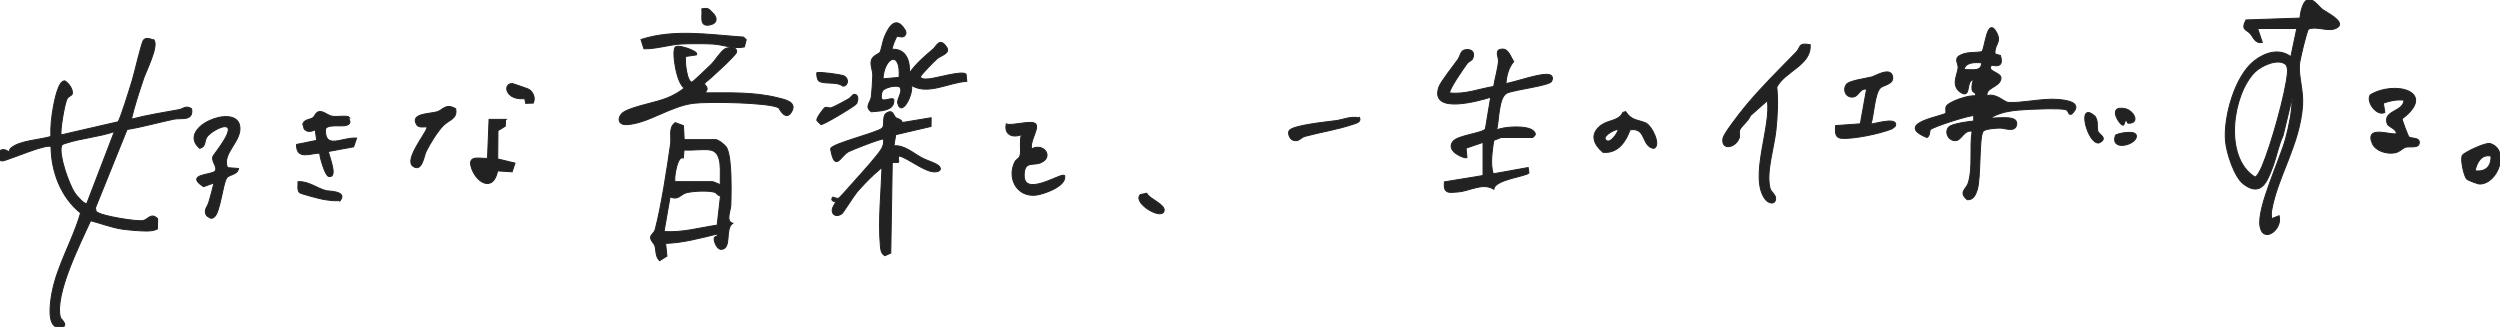 <svg width="757" height="99" viewBox="0 0 757 99" fill="none" xmlns="http://www.w3.org/2000/svg">
<g clip-path="url(#clip0_10280_3154)">
<path d="M43.441 12.169C43.82 11.643 44.431 11.575 45.013 11.665C45.538 11.747 46.079 11.964 46.491 12.142L46.558 12.009L46.699 12.237C46.869 12.509 46.947 12.862 46.961 13.262C46.975 13.664 46.925 14.124 46.83 14.623C46.641 15.619 46.266 16.784 45.833 17.955C45.399 19.126 44.904 20.309 44.47 21.341C44.143 22.118 43.851 22.805 43.645 23.341L43.47 23.825C42.123 27.866 40.761 31.938 39.795 36.083C44.558 34.849 49.415 34.062 54.251 33.193C54.533 33.142 54.795 33.036 55.062 32.914C55.323 32.794 55.598 32.656 55.883 32.56C56.172 32.463 56.483 32.406 56.83 32.449C57.134 32.486 57.458 32.598 57.813 32.813L57.969 32.912L58.023 32.949L58.033 33.013C58.176 33.931 58.056 34.578 57.727 35.028C57.4 35.476 56.888 35.696 56.317 35.809C55.747 35.922 55.093 35.934 54.459 35.947C53.818 35.96 53.199 35.973 52.671 36.083C50.302 36.573 47.94 37.167 45.565 37.734C43.218 38.294 40.859 38.826 38.475 39.205L28.888 62.95L29.127 64.063C29.172 64.124 29.234 64.165 29.32 64.205C29.404 64.243 29.543 64.292 29.65 64.366H29.649C29.849 64.496 30.175 64.64 30.606 64.79C31.037 64.939 31.563 65.091 32.155 65.243C33.339 65.546 34.78 65.842 36.234 66.096C37.689 66.35 39.154 66.561 40.386 66.693C41.623 66.825 42.609 66.877 43.114 66.818L43.269 66.793C43.624 66.723 43.94 66.565 44.242 66.376C44.416 66.267 44.582 66.151 44.749 66.035C44.914 65.92 45.081 65.805 45.25 65.707C45.588 65.512 45.951 65.373 46.364 65.423C46.777 65.474 47.21 65.71 47.698 66.203L47.743 66.249L47.742 66.312L47.663 69.232L47.661 69.322L47.58 69.362C46.597 69.85 45.549 69.939 44.501 69.948H44.052C42.172 69.928 38.882 69.652 37.033 69.386C35.346 69.144 33.724 68.699 32.122 68.215C30.556 67.743 29.014 67.235 27.434 66.837C25.915 70.213 23.185 75.766 21.051 81.365C19.972 84.195 19.048 87.032 18.513 89.598C17.977 92.168 17.834 94.449 18.3 96.179C18.302 96.186 18.31 96.207 18.336 96.247C18.36 96.284 18.394 96.33 18.436 96.383C18.522 96.491 18.632 96.62 18.756 96.766C18.998 97.053 19.286 97.407 19.457 97.748C19.624 98.079 19.714 98.471 19.431 98.765C19.297 98.903 19.095 99.001 18.826 99.062C18.556 99.124 18.204 99.151 17.759 99.14C16.814 99.116 16.183 98.588 15.784 97.8C15.39 97.021 15.215 95.978 15.164 94.882C15.062 92.689 15.453 90.218 15.664 89.046C16.456 84.665 18.061 80.586 19.757 76.564C21.442 72.568 23.215 68.63 24.394 64.484C18.432 59.729 15.513 51.965 15.447 44.379C15.399 44.346 15.328 44.316 15.227 44.295C15.093 44.268 14.92 44.26 14.71 44.271C14.29 44.293 13.745 44.391 13.108 44.546C11.836 44.858 10.224 45.395 8.579 45.983C6.934 46.571 5.264 47.208 3.868 47.721C3.171 47.978 2.542 48.203 2.021 48.376C1.504 48.547 1.085 48.669 0.81 48.714C0.628 48.745 0.467 48.735 0.33 48.681C0.191 48.627 0.087 48.531 0.013 48.413C-0.13 48.184 -0.164 47.866 -0.161 47.549C-0.159 47.227 -0.117 46.873 -0.081 46.56C-0.044 46.238 -0.016 45.968 -0.031 45.788L-0.038 45.711L0.02 45.662C0.637 45.126 1.374 45.283 1.928 45.525C2.208 45.647 2.455 45.797 2.634 45.907C2.689 45.941 2.737 45.968 2.776 45.992C2.79 45.912 2.808 45.809 2.835 45.698C2.895 45.448 3.007 45.126 3.241 44.908C3.882 44.306 4.771 43.848 5.783 43.482C6.797 43.115 7.946 42.836 9.114 42.599C10.281 42.362 11.477 42.165 12.577 41.963C13.633 41.77 14.602 41.571 15.394 41.33C15.287 38.256 15.601 35.494 16.135 32.489C16.277 31.687 16.651 29.671 17.219 27.873C17.502 26.976 17.838 26.123 18.222 25.502C18.413 25.191 18.622 24.93 18.849 24.752C19.049 24.594 19.269 24.496 19.506 24.49L19.608 24.493L19.644 24.496L19.674 24.514C20.26 24.872 20.884 25.502 21.325 26.213C21.764 26.922 22.038 27.74 21.879 28.468V28.47C21.846 28.612 21.723 28.72 21.611 28.802C21.493 28.89 21.336 28.984 21.183 29.082C20.865 29.286 20.524 29.532 20.314 29.897C20.229 30.044 20.125 30.315 20.012 30.69C19.899 31.061 19.779 31.524 19.657 32.047C19.414 33.094 19.165 34.377 18.957 35.644C18.749 36.912 18.583 38.161 18.503 39.141C18.463 39.631 18.445 40.051 18.454 40.37C18.459 40.529 18.47 40.661 18.487 40.761C18.494 40.797 18.501 40.827 18.508 40.852L35.734 36.879C35.754 36.857 35.789 36.814 35.834 36.737C35.891 36.639 35.957 36.507 36.032 36.342C36.182 36.013 36.36 35.564 36.559 35.032C36.955 33.967 37.427 32.575 37.895 31.142C38.832 28.276 39.753 25.253 40.028 24.372V24.371C40.355 23.334 41.036 20.531 41.722 17.861C42.064 16.528 42.406 15.23 42.704 14.207C42.853 13.697 42.992 13.253 43.114 12.907C43.234 12.568 43.345 12.304 43.441 12.169ZM34.632 39.85C32.359 40.637 29.881 41.137 27.419 41.617C24.841 42.119 22.284 42.599 19.977 43.362H19.976C19.832 43.409 19.678 43.451 19.542 43.492C19.402 43.534 19.271 43.579 19.153 43.636C18.923 43.747 18.741 43.905 18.64 44.193C18.415 44.843 18.433 45.888 18.628 47.154C18.822 48.412 19.188 49.865 19.637 51.314C20.535 54.217 21.758 57.083 22.584 58.343C22.857 58.761 23.619 59.721 24.42 60.505C24.82 60.898 25.224 61.239 25.574 61.448C25.75 61.552 25.905 61.618 26.034 61.644C26.139 61.665 26.218 61.657 26.279 61.63L34.632 39.85Z" fill="#222222" stroke="#222222" stroke-width="0.3"/>
<path d="M699.152 -0.159C699.56 -0.168 699.955 -0.022 700.327 0.202C700.7 0.426 701.061 0.733 701.405 1.062C701.749 1.391 702.085 1.75 702.399 2.071C702.717 2.396 703.015 2.683 703.293 2.886C703.593 3.105 704.156 3.435 704.816 3.841C705.471 4.243 706.213 4.714 706.849 5.209C707.48 5.699 708.029 6.227 708.276 6.747C708.402 7.01 708.455 7.283 708.392 7.551C708.328 7.819 708.151 8.06 707.86 8.27C706.618 9.171 705.056 9.009 703.506 8.789C701.938 8.567 700.373 8.284 698.997 8.82C698.994 8.824 698.991 8.829 698.986 8.836C698.972 8.856 698.954 8.886 698.933 8.927C698.89 9.007 698.841 9.119 698.786 9.261C698.676 9.545 698.548 9.936 698.407 10.402C698.127 11.334 697.802 12.556 697.491 13.81C697.181 15.064 696.886 16.346 696.662 17.396C696.437 18.451 696.288 19.258 696.267 19.57V19.571C696.141 21.404 696.449 23.352 696.757 25.41C697.064 27.462 697.371 29.617 697.228 31.837C696.839 37.838 694.922 43.26 692.889 48.478C690.98 53.376 688.972 58.087 688.004 62.95L687.825 63.925C687.759 64.327 687.759 64.745 687.773 65.174C687.785 65.523 687.806 65.886 687.808 66.242L689.944 65.383L690.104 65.318L690.146 65.486C690.645 67.513 689.431 69.603 687.993 70.523C687.272 70.985 686.463 71.173 685.767 70.874C685.067 70.573 684.538 69.805 684.323 68.485C684.088 67.033 684.357 65.048 684.906 62.803C685.457 60.555 686.295 58.026 687.215 55.479C689.058 50.374 691.22 45.207 692.08 42.001C693.168 37.931 694.04 33.724 694.091 29.509L691.322 41.023L691.318 41.038L691.312 41.051C690.607 42.573 690.12 44.168 689.658 45.782C689.255 47.191 688.87 48.617 688.378 50.011L688.16 50.605C687.756 51.665 687.342 52.767 686.866 53.757C686.391 54.745 685.848 55.636 685.183 56.269C684.514 56.906 683.717 57.286 682.744 57.241C681.778 57.196 680.661 56.733 679.343 55.733H679.342C678.616 55.181 677.933 54.301 677.312 53.251C676.691 52.198 676.127 50.964 675.643 49.69C674.675 47.144 674.022 44.424 673.873 42.662C673.567 39.029 674.282 34.091 675.814 29.497C677.346 24.906 679.703 20.628 682.704 18.341C685.878 15.915 690.193 14.524 693.666 17.172L695.462 8.633H683.621L684.967 12.672L685.023 12.841L684.847 12.868C684.346 12.943 683.932 12.883 683.579 12.726C683.228 12.57 682.946 12.322 682.703 12.039C682.461 11.756 682.252 11.43 682.049 11.115C681.843 10.796 681.644 10.488 681.417 10.221C681.141 9.898 680.831 9.674 680.533 9.47C680.242 9.271 679.945 9.081 679.737 8.837C679.52 8.58 679.401 8.266 679.44 7.826C679.479 7.396 679.669 6.849 680.055 6.113L680.096 6.036L680.183 6.033L696.419 5.476C696.479 4.722 696.684 3.404 697.079 2.238C697.289 1.619 697.556 1.032 697.891 0.595C698.225 0.159 698.642 -0.148 699.152 -0.159ZM692.137 19.546C691.009 18.563 689.199 18.613 687.378 19.186C685.566 19.756 683.803 20.826 682.822 21.791C679.442 25.103 677.016 31.578 676.655 37.982C676.295 44.383 678.001 50.642 682.791 53.59C682.827 53.601 682.876 53.6 682.946 53.567C683.024 53.531 683.116 53.462 683.219 53.359C683.423 53.154 683.642 52.843 683.854 52.497C684.276 51.807 684.648 51.007 684.785 50.707L685.036 50.131C686.32 47.094 688.046 41.768 689.534 36.398C691.122 30.668 692.435 24.909 692.654 21.84C692.678 21.512 692.663 21.031 692.581 20.58C692.54 20.355 692.483 20.141 692.407 19.96C692.35 19.823 692.285 19.709 692.212 19.623L692.137 19.546Z" fill="#222222" stroke="#222222" stroke-width="0.3"/>
<path d="M603.048 8.375C603.202 8.371 603.357 8.417 603.509 8.51C603.808 8.692 604.116 9.062 604.445 9.637C604.926 10.474 605.125 11.134 605.149 11.705C605.174 12.278 605.021 12.746 604.829 13.195C604.454 14.07 603.936 14.868 604.11 16.321L605.652 16.782L605.729 16.806L605.753 16.882C605.951 17.534 606.042 18.078 606.021 18.517C606.001 18.958 605.866 19.307 605.604 19.547C605.343 19.785 604.978 19.897 604.538 19.913C604.121 19.929 603.622 19.858 603.05 19.717C602.848 19.961 602.738 20.168 602.694 20.344C602.648 20.532 602.672 20.692 602.746 20.839C602.822 20.99 602.954 21.134 603.133 21.276C603.311 21.417 603.528 21.549 603.766 21.682C604.231 21.941 604.786 22.204 605.201 22.511C605.592 22.8 605.906 23.161 605.901 23.644L605.896 23.742C605.827 24.457 605.46 24.985 604.979 25.415C604.504 25.841 603.902 26.184 603.356 26.52C602.801 26.861 602.303 27.195 601.988 27.613C601.708 27.985 601.571 28.429 601.688 29.022C602.906 28.523 604.211 28.987 605.315 29.569C605.897 29.875 606.44 30.223 606.895 30.494C607.123 30.631 607.329 30.747 607.51 30.833C607.693 30.92 607.837 30.969 607.947 30.98L608.317 31.01C610.204 31.131 612.62 30.843 615.137 30.549C617.811 30.236 620.596 29.917 622.932 30.095C623.593 30.144 624.421 30.222 625.234 30.363C626.045 30.505 626.852 30.712 627.468 31.024C628.079 31.333 628.542 31.769 628.573 32.384C628.604 32.987 628.212 33.693 627.307 34.532L627.284 34.553L627.256 34.563C627.118 34.613 626.993 34.635 626.88 34.625C626.763 34.615 626.667 34.57 626.587 34.503C626.51 34.439 626.452 34.356 626.404 34.273C626.357 34.189 626.314 34.094 626.272 34.004C626.187 33.818 626.099 33.634 625.957 33.48C625.819 33.33 625.623 33.203 625.314 33.145V33.144C624.194 32.941 622.03 32.904 619.808 32.937C618.145 32.962 616.458 33.026 615.169 33.087L614.028 33.147C610.305 33.352 606.381 33.626 603.137 35.466C603.133 35.584 603.169 35.639 603.211 35.672C603.276 35.722 603.39 35.753 603.559 35.759C603.723 35.765 603.911 35.747 604.102 35.727C604.286 35.707 604.478 35.685 604.632 35.688H604.634C605 35.7 605.581 35.664 606.26 35.645C606.931 35.626 607.686 35.623 608.376 35.705C609.06 35.787 609.705 35.955 610.138 36.294C610.357 36.466 610.524 36.684 610.609 36.956C610.695 37.227 610.697 37.541 610.607 37.899V37.9C610.462 38.47 610.154 38.82 609.742 39.009C609.34 39.193 608.854 39.217 608.36 39.177C607.866 39.137 607.342 39.03 606.859 38.939C606.37 38.846 605.928 38.769 605.574 38.779C605.004 38.793 603.884 38.847 602.827 38.993C602.298 39.067 601.789 39.163 601.374 39.287C600.951 39.414 600.654 39.56 600.518 39.718L600.519 39.719C600.374 39.89 600.241 40.232 600.128 40.739C600.016 41.238 599.928 41.874 599.855 42.608C599.711 44.075 599.632 45.921 599.558 47.835C599.484 49.747 599.414 51.726 599.287 53.452C599.176 54.959 599.021 56.288 598.775 57.216L598.664 57.588C598.444 58.247 598.162 58.994 597.716 59.562C597.263 60.138 596.635 60.535 595.737 60.472L595.689 60.468L595.652 60.438C595.001 59.902 594.638 59.435 594.486 58.997C594.332 58.551 594.405 58.155 594.58 57.783C594.75 57.421 595.026 57.067 595.281 56.708C595.541 56.342 595.79 55.959 595.939 55.517L596.075 55.089C596.717 52.924 596.802 50.346 596.812 47.709C596.821 44.963 596.748 42.153 597.154 39.732C596.557 39.623 596.071 39.721 595.648 39.933C595.189 40.164 594.799 40.53 594.424 40.928C594.055 41.319 593.692 41.749 593.309 42.068C592.92 42.39 592.485 42.619 591.957 42.592H591.956C590.695 42.529 589.878 41.659 589.605 40.696C589.335 39.738 589.592 38.642 590.532 38.152C591.324 37.737 592.683 37.404 594.058 37.152C595.373 36.91 596.723 36.738 597.646 36.637V35.001C597.627 35 597.604 34.996 597.575 34.996C597.47 34.997 597.321 35.012 597.131 35.041C596.753 35.1 596.234 35.213 595.617 35.367C594.385 35.676 592.779 36.145 591.17 36.657C589.561 37.168 587.952 37.722 586.714 38.2C586.094 38.438 585.57 38.657 585.186 38.841C584.993 38.933 584.839 39.016 584.727 39.086C584.67 39.121 584.627 39.152 584.595 39.178L584.544 39.229C584.455 39.373 584.402 39.549 584.362 39.751C584.343 39.852 584.327 39.957 584.311 40.066C584.294 40.173 584.278 40.285 584.258 40.396C584.178 40.838 584.032 41.309 583.542 41.599L583.478 41.637L583.409 41.609C582.162 41.1 581.293 40.618 580.737 40.157C580.183 39.698 579.917 39.24 579.929 38.783C579.941 38.33 580.227 37.93 580.646 37.582C581.069 37.232 581.65 36.915 582.306 36.625C583.617 36.046 585.262 35.565 586.617 35.17C587.297 34.972 587.903 34.797 588.362 34.64C588.592 34.562 588.782 34.489 588.924 34.423C589.073 34.353 589.146 34.301 589.17 34.271C589.195 34.237 589.218 34.157 589.225 34.005C589.231 33.86 589.22 33.685 589.209 33.489C589.198 33.298 589.186 33.09 589.19 32.892C589.195 32.696 589.214 32.498 589.273 32.328L589.274 32.327C589.35 32.115 589.533 31.905 589.771 31.705C590.012 31.503 590.326 31.296 590.688 31.093C591.414 30.686 592.348 30.285 593.318 29.944C594.289 29.602 595.303 29.321 596.187 29.157C596.628 29.074 597.041 29.02 597.4 29.004C597.69 28.991 597.951 29.003 598.17 29.045C598.246 28.764 598.243 28.579 598.2 28.447C598.152 28.297 598.051 28.192 597.913 28.089C597.842 28.036 597.769 27.989 597.688 27.934C597.609 27.88 597.527 27.821 597.451 27.752C597.295 27.609 597.167 27.422 597.138 27.145V27.144C597.035 26.136 597.165 25.125 597.563 24.193C597.326 24.208 597.135 24.272 596.979 24.369C596.775 24.497 596.618 24.689 596.492 24.93C596.237 25.419 596.13 26.072 596.011 26.701C595.952 27.01 595.89 27.313 595.804 27.573C595.718 27.832 595.603 28.069 595.428 28.23C595.244 28.398 595.007 28.471 594.714 28.427C594.5 28.395 594.257 28.302 593.978 28.143L593.685 27.961C592.902 27.438 592.452 26.824 592.227 26.16C592.002 25.5 592.004 24.804 592.103 24.121C592.201 23.44 592.399 22.761 592.573 22.137C592.75 21.506 592.901 20.939 592.922 20.458C592.933 20.202 592.88 19.933 592.804 19.65C592.73 19.378 592.626 19.069 592.56 18.787C592.491 18.498 592.45 18.199 592.501 17.905C592.553 17.607 592.698 17.326 592.981 17.071L592.989 17.063L592.998 17.057C594.121 16.3 595.312 16.055 596.516 15.945C597.116 15.89 597.727 15.868 598.331 15.833C598.924 15.8 599.515 15.753 600.104 15.654C600.135 15.626 600.177 15.577 600.224 15.493C600.278 15.394 600.335 15.263 600.392 15.103C600.506 14.782 600.618 14.361 600.734 13.883C600.965 12.933 601.21 11.758 601.503 10.751C601.65 10.247 601.81 9.777 601.99 9.394C602.169 9.015 602.376 8.7 602.624 8.525C602.751 8.435 602.893 8.38 603.048 8.375ZM600.021 18.995C599.02 18.942 597.802 18.882 596.772 19.13C596.236 19.26 595.761 19.471 595.397 19.802C595.071 20.1 594.828 20.502 594.714 21.047C595.242 21.034 595.825 21.069 596.397 21.095C597.045 21.125 597.68 21.141 598.237 21.062C598.795 20.982 599.253 20.81 599.563 20.481C599.853 20.174 600.032 19.71 600.021 18.995Z" fill="#222222" stroke="#222222" stroke-width="0.3"/>
<path d="M454.179 14.984C454.796 14.798 455.31 14.832 455.748 15.026C456.182 15.217 456.524 15.558 456.814 15.956C457.105 16.355 457.351 16.822 457.585 17.277C457.821 17.735 458.046 18.18 458.297 18.552L458.361 18.648L458.286 18.735C456.778 20.481 456.213 22.907 455.968 25.29C456.547 25.222 457.522 24.976 458.71 24.649C460.019 24.288 461.574 23.834 463.094 23.438C464.613 23.042 466.109 22.701 467.304 22.567C467.9 22.499 468.431 22.483 468.854 22.539C469.264 22.594 469.607 22.723 469.8 22.977C470.037 23.232 470.11 23.515 470.086 23.799C470.063 24.075 469.949 24.347 469.824 24.592L469.823 24.593C469.765 24.705 469.663 24.802 469.54 24.888C469.416 24.976 469.259 25.06 469.077 25.141C468.714 25.303 468.235 25.462 467.68 25.616C466.567 25.926 465.126 26.226 463.638 26.519C462.147 26.812 460.61 27.096 459.296 27.374C457.977 27.653 456.903 27.922 456.332 28.18C455.696 28.466 455.217 29.125 454.848 30.035C454.48 30.943 454.233 32.074 454.046 33.263C453.858 34.452 453.731 35.689 453.601 36.81C453.489 37.77 453.373 38.65 453.212 39.33C453.783 39.085 454.562 38.882 455.44 38.732C456.485 38.553 457.682 38.447 458.86 38.435C460.038 38.422 461.201 38.504 462.177 38.703C463.144 38.901 463.957 39.22 464.4 39.707L464.536 39.862C464.662 40.013 464.754 40.148 464.813 40.273C464.894 40.444 464.916 40.606 464.868 40.765C464.823 40.916 464.72 41.048 464.597 41.173C464.473 41.299 464.311 41.436 464.134 41.592L464.091 41.629H454.624C454.599 41.629 454.557 41.636 454.494 41.654C454.433 41.671 454.361 41.697 454.278 41.729C454.112 41.793 453.919 41.878 453.711 41.966C453.505 42.053 453.287 42.144 453.081 42.211C452.908 42.268 452.734 42.31 452.577 42.322L452.249 42.782C451.85 46.077 451.204 49.399 452.143 52.63L462.577 50.758L462.729 50.731L462.752 50.883L462.957 52.259L462.966 52.315L462.936 52.362C462.879 52.451 462.781 52.522 462.674 52.583C462.563 52.647 462.423 52.709 462.261 52.771C461.937 52.894 461.509 53.021 461.017 53.156C460.026 53.426 458.776 53.727 457.519 54.091C456.264 54.455 455.022 54.877 454.068 55.382C453.592 55.635 453.193 55.905 452.901 56.195C452.61 56.484 452.431 56.785 452.38 57.102L452.346 57.317L452.157 57.208C450.483 56.25 448.748 56.391 446.953 56.824C446.052 57.04 445.152 57.326 444.231 57.579C443.316 57.832 442.39 58.05 441.461 58.122C440.773 58.176 440.153 58.24 439.625 58.252C439.098 58.264 438.636 58.226 438.267 58.062C437.886 57.892 437.616 57.595 437.464 57.124C437.315 56.662 437.278 56.033 437.35 55.189L437.359 55.072L437.475 55.053L449.063 53.147V43.104L443.923 44.865L444.187 47.588L444.193 47.658L444.144 47.709C444.108 47.745 444.064 47.763 444.029 47.773C443.993 47.783 443.955 47.787 443.917 47.788C443.841 47.791 443.75 47.783 443.65 47.766C443.45 47.732 443.191 47.661 442.903 47.56C442.328 47.356 441.618 47.022 440.989 46.585C440.363 46.15 439.8 45.601 439.545 44.962C439.284 44.309 439.353 43.583 439.95 42.831V42.83C440.349 42.33 441.134 41.933 442.061 41.595C442.996 41.254 444.11 40.96 445.195 40.685C446.284 40.409 447.344 40.152 448.186 39.879C448.606 39.743 448.966 39.605 449.245 39.461C449.515 39.323 449.688 39.186 449.776 39.059L451.378 29.437C449.41 30.05 444.965 31.302 441.265 31.472C439.345 31.56 437.587 31.36 436.487 30.591C435.931 30.202 435.544 29.667 435.393 28.961C435.243 28.259 435.328 27.4 435.69 26.362C435.837 25.939 436.199 25.311 436.668 24.591C437.14 23.866 437.728 23.035 438.337 22.201C439.561 20.526 440.854 18.857 441.484 17.979L441.615 17.777C441.738 17.568 441.837 17.345 441.928 17.116C442.047 16.816 442.158 16.493 442.294 16.206C442.432 15.916 442.604 15.643 442.858 15.431C443.114 15.217 443.444 15.075 443.884 15.028C444.734 14.937 445.444 15.111 445.851 15.575C446.263 16.046 446.32 16.762 445.981 17.648C445.834 18.04 445.473 18.287 445.136 18.505C444.783 18.734 444.443 18.939 444.229 19.243V19.244C443.831 19.805 442.338 21.903 441.038 23.95C440.388 24.974 439.788 25.981 439.397 26.775C439.202 27.172 439.063 27.51 438.995 27.766C438.961 27.894 438.946 27.993 438.948 28.066C438.949 28.098 438.954 28.121 438.959 28.137C441.286 28.4 443.485 28.097 445.676 27.632C447.845 27.172 450.028 26.549 452.287 26.182C452.476 24.977 452.786 23.675 453.073 22.387C453.37 21.056 453.642 19.738 453.739 18.535C453.759 18.274 453.709 17.963 453.635 17.623C453.563 17.291 453.467 16.927 453.415 16.591C453.363 16.255 453.347 15.917 453.45 15.629C453.558 15.329 453.787 15.102 454.179 14.984Z" fill="#222222" stroke="#222222" stroke-width="0.3"/>
<path d="M204.543 37.161L206.866 38.017L206.959 38.051L206.964 38.15L207.173 42.273H216.666C216.902 42.273 217.206 42.39 217.518 42.555C217.836 42.723 218.187 42.953 218.523 43.207C218.86 43.461 219.186 43.741 219.454 44.008C219.72 44.273 219.939 44.535 220.053 44.752C220.47 45.548 220.758 46.791 220.958 48.25C221.158 49.714 221.272 51.413 221.331 53.132C221.42 55.71 221.389 58.341 221.347 60.303L221.306 62.017C221.293 62.468 221.183 63.005 221.063 63.555C220.943 64.11 220.811 64.682 220.743 65.223C220.675 65.765 220.675 66.256 220.807 66.651C220.935 67.036 221.19 67.336 221.657 67.504L221.908 67.594L221.7 67.762C221.181 68.18 220.898 68.831 220.73 69.607C220.562 70.383 220.514 71.254 220.443 72.098C220.373 72.931 220.28 73.744 220.011 74.365C219.875 74.677 219.691 74.948 219.438 75.15C219.182 75.352 218.865 75.477 218.473 75.51C218.131 75.539 217.82 75.405 217.554 75.19C217.288 74.975 217.058 74.673 216.868 74.343C216.49 73.686 216.252 72.884 216.231 72.349C216.219 72.039 216.354 71.839 216.537 71.704C216.704 71.582 216.925 71.509 217.067 71.448C217.145 71.415 217.202 71.386 217.241 71.356C217.278 71.328 217.289 71.307 217.292 71.289C217.296 71.269 217.295 71.225 217.254 71.143C217.22 71.074 217.16 70.989 217.069 70.88C211.993 72.109 206.805 73.534 201.549 73.696L201.935 77.459L201.944 77.551L201.865 77.601L199.837 78.879L199.735 78.943L199.65 78.858C199.024 78.23 198.792 77.445 198.66 76.663C198.595 76.275 198.552 75.874 198.502 75.498C198.451 75.118 198.392 74.755 198.29 74.421C198.233 74.231 198.128 74.043 197.997 73.849C197.864 73.653 197.715 73.465 197.563 73.259C197.271 72.86 196.983 72.409 196.999 71.876C197.011 71.409 197.328 71.056 197.626 70.716C197.935 70.362 198.255 69.995 198.396 69.473C200.188 62.74 202.049 50.689 203.059 43.523C203.13 43.013 203.126 42.463 203.107 41.893C203.089 41.327 203.058 40.74 203.078 40.174C203.119 39.039 203.372 37.945 204.401 37.182L204.467 37.133L204.543 37.161ZM212.364 57.867C210.681 57.902 208.992 58.088 207.957 58.335C207.454 58.455 207.057 58.663 206.698 58.892C206.518 59.007 206.349 59.126 206.179 59.244C206.01 59.362 205.84 59.477 205.664 59.579C205.31 59.785 204.926 59.94 204.448 59.956C204.014 59.972 203.514 59.872 202.9 59.612L201.079 70.101C203.794 70.297 206.461 70.016 209.122 69.583C210.479 69.362 211.832 69.102 213.189 68.848C214.508 68.601 215.83 68.359 217.157 68.162L218.165 59.333C217.771 59.286 217.418 59.039 217.16 58.81C217.009 58.676 216.882 58.54 216.789 58.439C216.742 58.387 216.706 58.347 216.678 58.318C216.664 58.304 216.655 58.294 216.649 58.289C215.668 57.95 214.033 57.834 212.364 57.867ZM216.677 58.302V58.298C216.67 58.296 216.664 58.294 216.657 58.292L216.677 58.302ZM214.778 45.373C213.571 45.252 212.259 45.31 210.927 45.374C209.651 45.435 208.355 45.501 207.137 45.413L206.935 47.675L206.919 47.852L206.747 47.807C206.43 47.723 206.149 47.848 205.884 48.154C205.615 48.463 205.384 48.938 205.188 49.489C204.799 50.587 204.571 51.931 204.443 52.7C204.316 53.465 204.294 54.232 204.332 55.002H215.715C215.784 55.002 215.876 55.026 215.968 55.054C216.065 55.084 216.182 55.125 216.31 55.174C216.564 55.272 216.87 55.401 217.165 55.526C217.461 55.651 217.745 55.772 217.96 55.854C218.024 55.878 218.081 55.895 218.129 55.911C218.07 55.081 218.097 54.07 218.112 53.017C218.129 51.873 218.133 50.673 218.005 49.568C217.876 48.461 217.615 47.465 217.115 46.721C216.62 45.984 215.885 45.484 214.778 45.373Z" fill="#222222" stroke="#222222" stroke-width="0.3"/>
<path d="M269.577 33.825C269.91 33.847 270.151 34.027 270.337 34.251C270.519 34.471 270.662 34.751 270.794 34.992C270.932 35.244 271.056 35.452 271.205 35.575C271.352 35.698 271.519 35.782 271.703 35.858C271.877 35.929 272.094 36.003 272.283 36.089C272.482 36.18 272.681 36.296 272.858 36.475C273.013 36.631 273.145 36.831 273.251 37.094L281.769 35.68L281.944 35.651L281.943 35.829L281.924 38.168L281.923 38.286L281.808 38.313L271.221 40.777L270.679 44.152C272.226 44.014 273.645 44.54 274.986 45.27C275.685 45.65 276.368 46.088 277.038 46.519C277.711 46.951 278.371 47.376 279.032 47.737C279.753 48.129 280.571 48.451 281.377 48.766C282.178 49.079 282.969 49.388 283.612 49.753C284.052 50.002 284.362 50.264 284.546 50.524C284.731 50.785 284.796 51.058 284.709 51.309C284.624 51.555 284.406 51.742 284.114 51.864C283.821 51.986 283.436 52.05 282.979 52.047V52.048C282.219 52.048 281.348 51.79 280.438 51.403C279.525 51.014 278.559 50.489 277.608 49.944C276.654 49.396 275.72 48.831 274.854 48.352C273.987 47.873 273.206 47.489 272.566 47.305H272.565C272.264 47.216 272.156 47.282 272.108 47.345C272.077 47.386 272.053 47.449 272.039 47.537C272.025 47.625 272.023 47.73 272.029 47.845C272.042 48.081 272.084 48.326 272.11 48.558C272.123 48.669 272.132 48.778 272.127 48.871C272.122 48.956 272.104 49.067 272.028 49.144L271.984 49.189H270.178L269.729 76.533L269.728 76.628L269.641 76.667L268.033 77.395L267.965 77.426L267.898 77.389C267.298 77.056 266.988 76.557 266.818 76.004C266.651 75.459 266.616 74.85 266.567 74.293C265.903 67.009 266.811 58.353 267.052 51.044C266.923 51.021 266.821 51.023 266.739 51.04C266.635 51.062 266.55 51.11 266.468 51.177C266.382 51.247 266.305 51.333 266.211 51.436C266.12 51.535 266.015 51.646 265.886 51.743C264.439 52.853 261.773 55.595 260.172 57.381L259.558 58.08C259.036 58.691 257.999 60.25 257.023 61.716C256.538 62.446 256.069 63.151 255.691 63.696C255.503 63.968 255.336 64.201 255.201 64.379C255.134 64.468 255.073 64.544 255.021 64.605C254.97 64.663 254.921 64.715 254.878 64.747H254.877C254.331 65.155 253.656 65.343 253.088 65.227C252.802 65.168 252.542 65.031 252.345 64.806C252.148 64.58 252.023 64.275 251.991 63.893C251.938 63.243 252.215 62.701 252.479 62.243C252.615 62.009 252.743 61.804 252.839 61.603C252.929 61.413 252.979 61.245 252.979 61.087C252.955 61.074 252.916 61.058 252.854 61.042C252.787 61.025 252.715 61.011 252.629 60.992C252.547 60.973 252.457 60.951 252.37 60.921C252.202 60.864 252.012 60.765 251.925 60.567C251.837 60.366 251.877 60.115 252.037 59.81L252.05 59.786L252.07 59.768C252.14 59.706 252.227 59.704 252.284 59.709C252.345 59.715 252.412 59.734 252.477 59.755C252.543 59.777 252.617 59.805 252.692 59.834C252.769 59.864 252.85 59.895 252.936 59.925C253.283 60.047 253.657 60.13 253.983 59.996C253.986 59.995 254.009 59.981 254.059 59.939C254.107 59.897 254.171 59.837 254.247 59.763C254.4 59.614 254.599 59.408 254.832 59.16C255.298 58.666 255.894 58.012 256.501 57.336C257.717 55.983 258.976 54.548 259.351 54.128L259.352 54.127C260.18 53.208 261.875 51.337 263.477 49.475C264.277 48.544 265.054 47.616 265.687 46.811C266.322 46.003 266.804 45.328 267.024 44.901L267.195 44.535C267.542 43.725 267.622 42.995 267.536 42.074C267.529 42.073 267.521 42.073 267.513 42.074C267.435 42.076 267.322 42.091 267.175 42.121C266.882 42.182 266.476 42.294 265.991 42.446C265.022 42.748 263.75 43.2 262.46 43.683C261.171 44.166 259.865 44.679 258.828 45.104C258.045 45.424 257.424 45.691 257.076 45.855L256.824 45.983C256.226 46.339 255.689 46.892 255.192 47.432C254.947 47.699 254.709 47.964 254.483 48.192C254.258 48.419 254.036 48.619 253.818 48.751C253.601 48.884 253.37 48.961 253.134 48.913C252.896 48.865 252.69 48.698 252.507 48.425C252.146 47.886 251.824 46.852 251.513 45.123L251.507 45.093L251.514 45.063C251.546 44.922 251.65 44.795 251.778 44.681C251.91 44.564 252.087 44.444 252.299 44.322C252.723 44.079 253.305 43.818 253.991 43.545C255.364 42.999 257.175 42.399 259.012 41.806C260.851 41.212 262.717 40.624 264.211 40.098C264.958 39.835 265.609 39.589 266.115 39.367C266.629 39.141 266.971 38.948 267.121 38.798V38.797C267.332 38.59 267.444 38.282 267.502 37.896C267.56 37.509 267.562 37.072 267.575 36.617C267.588 36.17 267.612 35.707 267.72 35.297C267.829 34.885 268.026 34.512 268.396 34.259L268.569 34.147C268.962 33.906 269.292 33.807 269.577 33.825Z" fill="#222222" stroke="#222222" stroke-width="0.3"/>
<path d="M205.206 14.02C205.471 14.008 205.785 14.034 206.125 14.088C206.805 14.196 207.606 14.417 208.354 14.685C209.101 14.953 209.805 15.271 210.289 15.575C210.529 15.726 210.726 15.881 210.846 16.032C210.905 16.109 210.953 16.194 210.97 16.285C210.987 16.383 210.967 16.479 210.905 16.563L210.898 16.572L210.891 16.58L210.846 16.625L210.797 16.632L207.613 17.098C207.583 17.241 207.56 17.444 207.55 17.698C207.537 18.009 207.541 18.386 207.562 18.804C207.605 19.639 207.714 20.631 207.891 21.57C208.067 22.511 208.309 23.39 208.61 24.004C208.761 24.312 208.921 24.542 209.086 24.683C209.247 24.82 209.403 24.867 209.565 24.83C209.557 24.832 209.558 24.833 209.575 24.823C209.59 24.815 209.611 24.803 209.637 24.785C209.689 24.75 209.757 24.698 209.84 24.632C210.006 24.5 210.225 24.313 210.48 24.087C210.991 23.636 211.645 23.034 212.311 22.41C213.642 21.164 215.018 19.835 215.395 19.463L215.607 19.242C216.125 18.676 216.793 17.768 217.479 16.897C217.868 16.403 218.262 15.925 218.631 15.538C218.995 15.156 219.351 14.848 219.666 14.714C220.256 14.464 221.142 14.311 221.854 14.42C222.209 14.475 222.542 14.598 222.767 14.829C222.999 15.068 223.097 15.401 223.019 15.823C223.003 15.908 222.946 16.008 222.88 16.106C222.809 16.21 222.711 16.336 222.592 16.479C222.354 16.765 222.022 17.128 221.626 17.54C220.833 18.366 219.776 19.401 218.681 20.439C217.586 21.477 216.451 22.518 215.502 23.361C214.599 24.162 213.855 24.788 213.477 25.054L213.359 25.552C213.629 25.839 213.825 26.078 213.949 26.293C214.084 26.527 214.141 26.741 214.113 26.962C214.086 27.178 213.98 27.381 213.834 27.597C213.729 27.752 213.596 27.923 213.443 28.118C220.774 28.128 228.259 27.799 235.455 29.608C236.363 29.835 237.791 30.119 238.821 30.676C239.338 30.956 239.777 31.315 239.995 31.792C240.216 32.277 240.196 32.854 239.855 33.534L239.856 33.535C239.414 34.425 238.94 34.866 238.444 34.965C237.947 35.064 237.493 34.806 237.122 34.465C236.748 34.12 236.426 33.661 236.187 33.288C236.067 33.103 235.964 32.931 235.888 32.81C235.849 32.748 235.818 32.7 235.793 32.665C235.781 32.649 235.773 32.638 235.767 32.631C235.399 32.433 234.796 32.251 233.999 32.086C233.198 31.921 232.214 31.776 231.104 31.652C228.883 31.402 226.165 31.233 223.407 31.132C217.889 30.931 212.231 31.005 210.097 31.259C206.506 31.688 203.027 33.231 199.632 34.711C196.248 36.187 192.94 37.603 189.726 37.737H189.725C188.977 37.768 188.423 37.62 188.049 37.344C187.67 37.065 187.493 36.666 187.477 36.237C187.445 35.391 188.033 34.422 188.927 33.89C190.453 32.983 192.859 32.293 195.315 31.643C197.784 30.99 200.309 30.376 202.11 29.624C203.973 28.851 205.674 27.933 207.212 26.647C206.946 26.484 206.698 26.233 206.471 25.92C206.183 25.524 205.917 25.019 205.676 24.447C205.193 23.302 204.801 21.867 204.526 20.443C204.251 19.018 204.091 17.595 204.076 16.47C204.069 15.908 204.097 15.416 204.167 15.033C204.202 14.841 204.249 14.671 204.309 14.533C204.368 14.396 204.445 14.277 204.55 14.2L204.613 14.159C204.77 14.07 204.979 14.03 205.206 14.02Z" fill="#222222" stroke="#222222" stroke-width="0.3"/>
<path d="M270.461 7.194C271.015 6.855 271.623 6.786 272.265 7.123C272.814 7.412 273.377 7.992 273.957 8.922L274.207 9.343L274.22 9.365L274.225 9.392L274.332 10.041L274.338 10.074L274.328 10.106C274.194 10.576 273.979 10.869 273.704 11.03C273.433 11.19 273.128 11.206 272.846 11.177C272.569 11.148 272.28 11.07 272.058 11.026C271.942 11.003 271.841 10.989 271.758 10.988C271.689 10.988 271.64 10.998 271.604 11.013L271.593 11.021C271.599 11.017 271.59 11.022 271.562 11.057C271.539 11.087 271.509 11.131 271.475 11.188C271.406 11.3 271.324 11.455 271.233 11.64C271.053 12.009 270.846 12.489 270.659 12.976C270.472 13.462 270.308 13.951 270.212 14.337C270.164 14.53 270.135 14.693 270.127 14.813C270.124 14.859 270.127 14.896 270.13 14.924C271.216 14.864 272.111 15.066 272.836 15.472C273.586 15.891 274.145 16.519 274.546 17.27C275.269 18.625 275.483 20.388 275.391 22.096C277.522 19.091 279.91 17.145 282.663 14.759L282.833 14.591C283.002 14.406 283.173 14.174 283.358 13.93C283.599 13.614 283.865 13.281 284.172 13.07C284.489 12.852 284.859 12.759 285.285 12.94C285.695 13.113 286.138 13.532 286.641 14.276H286.64C286.951 14.736 287.009 15.146 286.864 15.515C286.725 15.87 286.408 16.155 286.044 16.401C285.678 16.649 285.237 16.874 284.828 17.094C284.517 17.261 284.223 17.426 283.979 17.6L283.752 17.776C283.351 18.125 282.064 19.384 280.877 20.636C280.284 21.261 279.719 21.881 279.305 22.383C279.097 22.634 278.929 22.852 278.814 23.025C278.757 23.112 278.715 23.183 278.688 23.24C278.678 23.262 278.671 23.28 278.666 23.295C278.965 23.693 279.311 23.85 279.697 23.905C280.116 23.965 280.56 23.908 281.061 23.893L281.265 23.879C281.782 23.832 282.588 23.675 283.548 23.47C284.637 23.237 285.916 22.943 287.153 22.69C288.391 22.438 289.599 22.224 290.551 22.15C291.026 22.114 291.445 22.11 291.776 22.158C292.058 22.199 292.308 22.28 292.462 22.439L292.521 22.513L292.543 22.545L292.547 22.583L292.733 24.48L292.748 24.635L292.593 24.645C291.241 24.727 289.818 25.044 288.361 25.422C286.909 25.799 285.416 26.238 283.947 26.557C281.165 27.16 278.405 27.342 275.994 25.849C276.04 26.031 276.065 26.232 276.071 26.443C276.085 26.861 276.031 27.335 275.929 27.829C275.725 28.816 275.322 29.897 274.845 30.78C274.606 31.222 274.346 31.618 274.08 31.93C273.816 32.239 273.536 32.477 273.253 32.584C273.11 32.638 272.962 32.661 272.815 32.638C272.668 32.614 272.531 32.546 272.407 32.437C272.165 32.221 271.974 31.843 271.833 31.295C271.744 30.947 271.82 30.542 271.946 30.133C272.073 29.723 272.264 29.27 272.425 28.833C272.589 28.388 272.727 27.951 272.766 27.543C272.804 27.138 272.743 26.771 272.522 26.458C272.46 26.369 272.345 26.289 272.168 26.227C271.992 26.165 271.769 26.125 271.51 26.108C270.993 26.076 270.356 26.137 269.723 26.277C269.09 26.418 268.469 26.635 267.985 26.906C267.495 27.182 267.174 27.496 267.085 27.817V27.818C266.925 28.389 266.849 28.835 266.837 29.18C266.825 29.525 266.878 29.759 266.964 29.917C267.126 30.213 267.447 30.298 267.906 30.261C268.367 30.223 268.882 30.07 269.374 29.968C269.613 29.918 269.848 29.881 270.053 29.884C270.231 29.886 270.406 29.919 270.545 30.02L270.602 30.066L270.643 30.105L270.647 30.162C270.732 31.046 270.504 31.713 270.062 32.214C269.623 32.709 268.987 33.027 268.282 33.24C267.576 33.454 266.785 33.567 266.022 33.647C265.249 33.727 264.527 33.77 263.909 33.844L263.852 33.851L263.804 33.816C263.291 33.447 263.004 33.081 262.885 32.704C262.765 32.326 262.821 31.96 262.943 31.608C263.063 31.262 263.257 30.906 263.423 30.559C263.592 30.204 263.739 29.846 263.792 29.467C263.997 27.95 264.241 24.457 264.271 22.86C264.285 22.081 264.08 21.313 263.916 20.53C263.754 19.758 263.633 18.973 263.855 18.211L263.899 18.081C264.14 17.445 264.713 16.995 265.244 16.653C265.524 16.474 265.82 16.308 266.038 16.173C266.151 16.103 266.248 16.038 266.325 15.977C266.404 15.916 266.453 15.864 266.48 15.822C266.555 15.7 266.646 15.439 266.748 15.073C266.849 14.712 266.955 14.271 267.066 13.807C267.288 12.886 267.531 11.869 267.782 11.266C268.141 10.4 268.543 9.549 268.985 8.833C269.426 8.12 269.917 7.528 270.461 7.194ZM271.045 18.113C270.785 17.958 270.501 17.921 270.204 17.994C269.599 18.144 268.928 18.76 268.384 19.807C267.861 20.812 267.467 22.194 267.364 23.867L272.239 23.432C272.385 21.312 272.165 19.87 271.761 18.999C271.555 18.557 271.307 18.271 271.045 18.113Z" fill="#222222" stroke="#222222" stroke-width="0.3"/>
<path d="M546.075 13.376C546.516 13.31 547.117 13.349 547.972 13.512H548.11L548.119 13.653C548.31 16.718 546.344 18.712 544.079 20.527C542.937 21.442 541.73 22.305 540.639 23.253C539.563 24.187 538.624 25.188 538.016 26.363C538.452 30.669 538.207 35.078 537.767 39.372C537.496 42.011 536.716 45.254 536.178 48.416C535.636 51.594 535.336 54.701 535.998 57.128C536.06 57.353 536.185 57.574 536.347 57.799C536.509 58.025 536.701 58.243 536.893 58.475C537.242 58.898 537.601 59.367 537.653 59.914L537.66 60.024V60.025C537.668 60.528 537.545 60.901 537.314 61.146C537.082 61.393 536.763 61.485 536.429 61.468C535.769 61.433 535.004 60.974 534.509 60.325V60.324C533.236 58.649 532.738 56.408 532.674 53.888C532.609 51.365 532.978 48.543 533.457 45.688C533.937 42.827 534.525 39.943 534.908 37.267C535.274 34.713 535.446 32.375 535.159 30.468L530.029 35.011C529.753 35.8 529.059 36.595 528.393 37.322C528.049 37.697 527.712 38.055 527.428 38.395C527.143 38.736 526.923 39.048 526.807 39.326C526.637 39.734 526.673 40.108 526.715 40.522C526.756 40.931 526.802 41.378 526.601 41.869L526.602 41.87C525.999 43.356 524.655 44.295 523.516 44.401C522.942 44.455 522.403 44.297 522.051 43.869C521.701 43.443 521.563 42.782 521.717 41.886V41.886C521.753 41.681 521.866 41.41 522.026 41.099C522.189 40.784 522.407 40.414 522.663 40.011C523.176 39.202 523.848 38.247 524.549 37.291C525.951 35.378 527.477 33.454 528.101 32.686L529.021 31.573C533.662 26.035 538.925 20.88 543.921 15.759C544.261 15.411 544.462 15.066 544.626 14.746C544.786 14.434 544.923 14.117 545.125 13.875C545.338 13.619 545.623 13.443 546.075 13.376Z" fill="#222222" stroke="#222222" stroke-width="0.3"/>
<path d="M63.341 36.548C65.198 35.667 67.32 35.179 69.07 35.333C69.946 35.409 70.737 35.648 71.355 36.087C71.975 36.529 72.412 37.169 72.581 38.03C72.814 39.215 72.564 40.341 72.102 41.424C71.64 42.505 70.961 43.557 70.326 44.59C69.06 46.651 67.984 48.625 68.881 50.763L72.054 51.002L72.227 51.015L72.189 51.184C71.974 52.128 71.21 52.537 70.471 52.84C70.091 52.996 69.727 53.122 69.401 53.28C69.079 53.436 68.825 53.612 68.668 53.849H68.667C68.365 54.301 68.089 55.16 67.816 56.246C67.546 57.325 67.285 58.599 67.007 59.869C66.729 61.135 66.434 62.394 66.095 63.431C65.925 63.95 65.744 64.417 65.546 64.803C65.349 65.187 65.131 65.502 64.884 65.707H64.883C64.672 65.877 64.471 66.009 64.245 66.06C64.014 66.112 63.777 66.075 63.502 65.954L63.488 65.948L63.477 65.939L62.555 65.29L62.526 65.27L62.51 65.239C62.278 64.806 62.177 64.425 62.171 64.071C62.164 63.717 62.251 63.401 62.377 63.101C62.501 62.805 62.668 62.513 62.821 62.219C62.977 61.922 63.124 61.613 63.223 61.264C63.777 59.314 64.354 57.371 64.788 55.395L61.712 56.502L61.643 56.527L61.58 56.487C60.872 56.03 60.374 55.633 60.052 55.284C59.732 54.937 59.569 54.617 59.57 54.319C59.572 54.013 59.744 53.772 59.993 53.584C60.24 53.398 60.58 53.249 60.957 53.123C61.709 52.871 62.674 52.689 63.481 52.492C63.89 52.392 64.259 52.289 64.553 52.17C64.852 52.05 65.046 51.924 65.135 51.794C65.542 51.199 65.316 50.57 64.977 49.825C64.812 49.463 64.623 49.077 64.505 48.685C64.385 48.289 64.332 47.873 64.447 47.446C64.457 47.408 64.477 47.368 64.497 47.331C64.518 47.291 64.546 47.244 64.578 47.193C64.643 47.091 64.731 46.963 64.836 46.814C65.046 46.516 65.333 46.126 65.657 45.68C66.307 44.786 67.113 43.658 67.786 42.549C68.463 41.435 68.993 40.361 69.112 39.57C69.172 39.176 69.125 38.882 68.977 38.685C68.831 38.492 68.557 38.357 68.078 38.346C67.732 38.34 67.263 38.451 66.732 38.653C66.204 38.853 65.627 39.138 65.071 39.467C64.516 39.796 63.983 40.167 63.543 40.538C63.1 40.911 62.758 41.277 62.575 41.594C62.389 41.916 62.281 42.245 62.198 42.57C62.157 42.733 62.122 42.893 62.086 43.052C62.05 43.21 62.014 43.367 61.97 43.517C61.881 43.819 61.758 44.106 61.536 44.348C61.313 44.592 61.001 44.779 60.553 44.898L60.476 44.919L60.416 44.866C59.537 44.1 59.035 43.303 58.849 42.504C58.662 41.705 58.793 40.918 59.152 40.181C59.867 38.714 61.487 37.428 63.341 36.548Z" fill="#222222" stroke="#222222" stroke-width="0.3"/>
<path d="M723.847 26.805C725.921 26.632 727.9 26.9 729.319 27.571C730.741 28.243 731.631 29.339 731.429 30.811C731.232 32.246 730 33.983 727.359 35.978C727.36 35.981 727.36 35.985 727.36 35.988C727.365 36.032 727.377 36.094 727.396 36.175C727.433 36.335 727.496 36.553 727.579 36.811C727.744 37.327 727.983 37.993 728.234 38.658C728.486 39.323 728.749 39.987 728.963 40.498C729.07 40.753 729.164 40.97 729.237 41.13C729.274 41.209 729.305 41.274 729.33 41.321L729.368 41.388L729.429 41.449C729.579 41.576 729.828 41.657 730.154 41.721C730.336 41.756 730.53 41.784 730.73 41.813C730.93 41.843 731.135 41.873 731.33 41.915C731.714 41.997 732.094 42.126 732.331 42.397C732.549 42.647 732.622 42.986 732.522 43.437L732.469 43.638C732.364 43.972 732.093 44.169 731.769 44.286C731.446 44.401 731.049 44.446 730.646 44.465C730.242 44.483 729.812 44.477 729.434 44.481C729.047 44.486 728.716 44.502 728.481 44.563C728.248 44.624 728.017 44.743 727.773 44.896C727.528 45.051 727.283 45.233 727.009 45.423C726.467 45.798 725.84 46.182 725.035 46.305L725.036 46.306C723.868 46.492 722.447 46.356 721.193 45.886C719.941 45.415 718.834 44.602 718.327 43.416H718.326C717.726 41.998 717.782 41.087 718.345 40.561C718.618 40.306 718.993 40.162 719.414 40.088C719.836 40.013 720.319 40.006 720.82 40.035C721.821 40.093 722.934 40.3 723.842 40.43C724.3 40.496 724.704 40.543 725.024 40.545C725.185 40.546 725.319 40.535 725.425 40.513C725.501 40.496 725.556 40.472 725.596 40.449C725.663 39.778 725.16 39.305 724.502 38.856C724.18 38.636 723.805 38.413 723.513 38.199C723.219 37.984 722.954 37.743 722.852 37.45C722.49 36.413 722.63 35.656 723.07 35.053C723.499 34.467 724.202 34.044 724.917 33.639C725.643 33.228 726.389 32.832 726.963 32.297C727.501 31.795 727.881 31.176 727.934 30.312C725.693 30.112 723.772 30.481 721.671 31.228L722.112 33.916L722.13 34.024L722.032 34.074C721.438 34.376 720.781 34.309 720.167 34.026C719.554 33.744 718.971 33.242 718.501 32.647C718.031 32.052 717.666 31.355 717.498 30.673C717.33 29.992 717.355 29.308 717.689 28.761L717.709 28.729L717.74 28.711C719.582 27.596 721.77 26.979 723.847 26.805Z" fill="#222222" stroke="#222222" stroke-width="0.3"/>
<path d="M312.038 37.064C312.407 37.07 312.743 37.104 313.02 37.182C313.295 37.26 313.53 37.386 313.677 37.588C313.82 37.784 313.878 38.029 313.884 38.297C313.89 38.564 313.843 38.864 313.767 39.183C313.614 39.82 313.331 40.562 313.057 41.306C312.78 42.056 312.511 42.812 312.376 43.495C312.253 44.115 312.247 44.647 312.419 45.053C314.236 44.129 315.907 44.701 316.647 45.761C317.026 46.304 317.159 46.975 316.93 47.622C316.701 48.268 316.12 48.866 315.123 49.285C314.547 49.525 313.951 49.606 313.39 49.659C312.82 49.712 312.298 49.736 311.833 49.852C311.377 49.967 310.993 50.168 310.702 50.567C310.408 50.971 310.197 51.594 310.127 52.578C310.06 53.544 310.185 54.248 310.443 54.749C310.699 55.245 311.093 55.556 311.587 55.726C312.592 56.073 314.017 55.846 315.527 55.386C317.03 54.93 318.577 54.257 319.813 53.75C320.429 53.497 320.972 53.284 321.39 53.163C321.597 53.103 321.783 53.063 321.935 53.054C322.06 53.047 322.197 53.06 322.298 53.135L322.339 53.171L322.368 53.202L322.377 53.244C322.548 54.072 322.185 54.844 321.553 55.522C320.92 56.2 320 56.807 319.003 57.318C317.01 58.34 314.66 59.005 313.549 59.105C310.682 59.366 308.504 58.046 307.355 56.05C306.209 54.057 306.092 51.402 307.314 48.99V48.989C307.498 48.632 307.852 48.354 308.15 48.096C308.462 47.825 308.725 47.568 308.824 47.236V47.235C308.951 46.817 309 46.319 309.013 45.768C309.025 45.217 309.001 44.625 308.986 44.014C308.96 42.927 308.963 41.785 309.271 40.805C308.076 41.274 306.838 41.323 305.928 40.881C305.429 40.638 305.031 40.249 304.802 39.709C304.573 39.17 304.515 38.492 304.674 37.676L304.707 37.507L304.87 37.563C305.068 37.632 305.337 37.668 305.665 37.675C305.991 37.683 306.368 37.663 306.778 37.625C307.601 37.549 308.543 37.404 309.47 37.28C310.392 37.157 311.299 37.053 312.038 37.064Z" fill="#222222" stroke="#222222" stroke-width="0.3"/>
<path d="M569.89 22.039C570.536 21.839 571.198 21.715 571.756 21.801C572.037 21.845 572.297 21.943 572.514 22.117C572.732 22.291 572.899 22.535 573.004 22.856C573.218 23.517 573.154 24.044 572.901 24.471C572.654 24.89 572.236 25.193 571.784 25.435C571.333 25.677 570.824 25.869 570.387 26.051C569.968 26.226 569.625 26.389 569.413 26.577V26.581L569.369 26.625C568.941 27.05 568.597 27.784 568.312 28.71C568.028 29.632 567.807 30.724 567.613 31.846C567.516 32.407 567.427 32.974 567.339 33.53C567.251 34.086 567.164 34.632 567.075 35.147C566.913 36.083 566.739 36.929 566.526 37.572C566.579 37.566 566.644 37.559 566.721 37.546C566.954 37.508 567.275 37.44 567.656 37.357C568.415 37.192 569.404 36.969 570.367 36.818C571.326 36.667 572.281 36.584 572.966 36.708C573.308 36.769 573.607 36.886 573.8 37.095C574.001 37.313 574.066 37.607 573.988 37.963L573.987 37.962C573.961 38.087 573.875 38.21 573.778 38.317C573.677 38.428 573.548 38.542 573.411 38.647C573.14 38.856 572.82 39.047 572.602 39.132H572.601C570.844 39.805 568 40.564 565.146 41.118C562.296 41.671 559.416 42.024 557.596 41.874V41.873C557.082 41.832 556.697 41.681 556.416 41.436C556.135 41.192 555.972 40.868 555.88 40.51C555.699 39.807 555.783 38.926 555.821 38.16L555.828 38.027L555.961 38.017L563.304 37.495L565.196 26.982C564.642 26.919 564.232 27.026 563.897 27.219C563.526 27.433 563.237 27.757 562.938 28.103C562.646 28.442 562.341 28.808 561.954 29.062C561.608 29.289 561.197 29.425 560.672 29.394L560.439 29.371C559.528 29.238 558.927 28.618 558.688 27.865C558.451 27.115 558.57 26.228 559.097 25.544L559.202 25.425C559.32 25.311 559.473 25.206 559.648 25.11C559.884 24.98 560.171 24.859 560.49 24.745C561.13 24.516 561.916 24.313 562.722 24.132C563.528 23.951 564.358 23.79 565.087 23.649C565.818 23.507 566.442 23.384 566.843 23.278H566.844C566.948 23.25 567.107 23.187 567.316 23.095C567.524 23.004 567.768 22.892 568.042 22.768C568.587 22.522 569.24 22.239 569.89 22.039Z" fill="#222222" stroke="#222222" stroke-width="0.3"/>
<path d="M96.734 33.773C97.405 33.703 98.061 34.031 98.682 34.372C99.32 34.723 99.929 35.089 100.558 35.188H100.557C101.327 35.307 102.125 35.263 102.942 35.221C103.754 35.179 104.585 35.141 105.394 35.287L105.378 35.369L105.463 35.318L105.473 35.328L105.811 35.667L105.577 35.624L105.98 36.903L105.992 36.941L105.983 36.981C105.843 37.596 105.316 37.876 104.674 38.003C104.031 38.13 103.213 38.119 102.396 38.108C101.569 38.097 100.738 38.086 100.038 38.204C99.352 38.32 98.83 38.556 98.555 38.998C98.478 40.649 98.764 41.599 99.257 42.125C99.749 42.651 100.484 42.792 101.402 42.73C102.322 42.667 103.379 42.405 104.486 42.172C105.585 41.94 106.729 41.739 107.788 41.812L107.983 41.825L107.92 42.01L107.106 44.369L107.078 44.451L106.992 44.468L99.443 45.864C99.444 45.869 99.443 45.874 99.443 45.879C99.448 45.945 99.464 46.038 99.491 46.159C99.546 46.401 99.641 46.729 99.758 47.116C99.991 47.886 100.309 48.882 100.546 49.845C100.782 50.803 100.945 51.755 100.855 52.434C100.811 52.774 100.698 53.073 100.473 53.262C100.27 53.431 100.002 53.49 99.676 53.446L99.532 53.421C99.356 53.383 99.196 53.237 99.054 53.059C98.906 52.874 98.755 52.625 98.606 52.336C98.306 51.757 98.003 50.994 97.733 50.202C97.464 49.409 97.226 48.581 97.061 47.868C96.919 47.259 96.825 46.72 96.814 46.358C96.151 46.367 95.421 46.487 94.68 46.611C93.889 46.744 93.085 46.881 92.369 46.874C91.653 46.867 90.997 46.716 90.522 46.246C90.048 45.776 89.785 45.014 89.787 43.857L89.788 43.735L89.908 43.711L95.904 42.5L95.439 39.31C95.383 39.332 95.313 39.361 95.228 39.398C95.007 39.494 94.703 39.623 94.359 39.705C93.67 39.871 92.798 39.858 92.115 39.029L92.096 39.005L92.087 38.974L91.704 37.607L91.692 37.562L91.707 37.519C91.96 36.79 92.54 36.473 93.128 36.263C93.414 36.16 93.734 36.074 94.001 35.986C94.279 35.895 94.525 35.795 94.722 35.656C94.891 35.535 95.028 35.374 95.156 35.19C95.22 35.097 95.282 35.001 95.344 34.902C95.405 34.804 95.469 34.703 95.534 34.605C95.797 34.211 96.127 33.834 96.734 33.773Z" fill="#222222" stroke="#222222" stroke-width="0.3"/>
<path d="M492.318 33.888C493.211 35.245 494.124 35.82 495.094 36.185C495.584 36.369 496.089 36.5 496.625 36.65C497.159 36.799 497.718 36.966 498.302 37.224L498.497 37.325C498.956 37.593 499.431 38.094 499.864 38.697C500.363 39.392 500.82 40.243 501.147 41.087C501.474 41.929 501.678 42.779 501.655 43.468C501.633 44.157 501.379 44.734 500.745 44.926L500.71 44.937L500.674 44.93C499.722 44.749 499.114 44.228 498.659 43.578C498.212 42.939 497.901 42.154 497.559 41.457C497.211 40.748 496.825 40.116 496.222 39.709C495.635 39.314 494.821 39.119 493.585 39.316C492.931 41.124 492.014 42.911 490.711 44.204C489.382 45.523 487.656 46.326 485.426 46.12L485.378 46.117L485.342 46.085C483.969 44.907 482.955 43.574 482.706 42.191C482.454 40.791 482.99 39.378 484.63 38.07L484.855 37.898C485.997 37.073 487.302 36.761 488.447 36.364C489.678 35.938 490.747 35.412 491.392 34.081L491.422 34.02L491.488 34.002L492.154 33.825L492.259 33.797L492.318 33.888ZM489.784 39.213C489.635 39.225 489.441 39.27 489.215 39.343C488.764 39.489 488.211 39.745 487.689 40.061C487.167 40.378 486.685 40.749 486.37 41.124C486.054 41.501 485.937 41.841 486.037 42.123C486.212 42.412 486.401 42.577 486.59 42.657C486.78 42.739 486.988 42.742 487.21 42.679C487.664 42.55 488.157 42.149 488.609 41.636C489.058 41.127 489.45 40.53 489.705 40.039C489.833 39.794 489.923 39.58 489.971 39.421C489.995 39.341 490.005 39.282 490.007 39.243C490.007 39.24 490.006 39.236 490.006 39.234C489.996 39.229 489.982 39.221 489.959 39.217C489.917 39.209 489.859 39.207 489.784 39.213Z" fill="#222222" stroke="#222222" stroke-width="0.3"/>
<path d="M153.302 36.139L153.077 36.364L153.002 38.124L152.998 38.205L152.93 38.246L150.785 39.548L150.709 48.123L155.788 49.354L155.947 49.393L155.896 49.547L155.111 51.916L155.075 52.026L154.959 52.019L150.679 51.742C150.36 53.364 149.804 54.422 149.101 55.008C148.371 55.617 147.506 55.701 146.655 55.415C145.811 55.13 144.977 54.482 144.274 53.62C143.571 52.756 142.992 51.669 142.66 50.495C142.409 49.604 142.437 48.977 142.709 48.553C142.983 48.127 143.474 47.953 144.024 47.889C144.577 47.825 145.233 47.865 145.88 47.907C146.485 47.945 147.085 47.983 147.619 47.945L148.085 36.284L148.091 36.139H153.302Z" fill="#222222" stroke="#222222" stroke-width="0.3"/>
<path d="M194.231 11.928C199.17 10.333 204.34 9.981 209.541 10.116C214.088 10.233 218.675 10.722 223.148 11.079L225.058 11.223L225.111 11.227L225.15 11.263L225.895 11.961L225.96 12.022L225.938 12.108L225.428 14.103L225.405 14.194L225.313 14.213C223.662 14.553 222.043 14.366 220.453 14.079C218.855 13.791 217.298 13.405 215.728 13.322C213.204 13.194 208.827 13.194 206.293 13.322C204.492 13.414 202.631 13.788 200.746 14.135C198.866 14.481 196.963 14.8 195.099 14.776L194.991 14.775L194.958 14.672L194.135 12.117L194.089 11.974L194.231 11.928Z" fill="#222222" stroke="#222222" stroke-width="0.3"/>
<path d="M136.072 32.251C136.596 32.29 137.197 32.483 137.918 32.896L137.993 32.94V33.023C138.124 33.765 138.068 34.346 137.87 34.828C137.672 35.312 137.336 35.681 136.938 36.005C136.544 36.327 136.073 36.616 135.605 36.929C135.133 37.245 134.653 37.59 134.216 38.036C132.438 39.848 130.113 43.616 128.989 45.929C128.839 46.241 128.692 46.775 128.511 47.397C128.332 48.01 128.122 48.697 127.851 49.287C127.582 49.872 127.239 50.392 126.776 50.637C126.293 50.893 125.723 50.83 125.061 50.349C124.351 49.833 124.279 48.929 124.514 47.916C124.751 46.896 125.312 45.701 125.965 44.515C126.618 43.327 127.371 42.135 127.995 41.124C128.308 40.618 128.588 40.157 128.809 39.763C129.031 39.367 129.189 39.047 129.261 38.82C129.309 38.668 129.303 38.585 129.287 38.542C129.274 38.508 129.246 38.477 129.174 38.452C129.097 38.426 128.988 38.413 128.844 38.411C128.701 38.41 128.538 38.419 128.358 38.429C128.006 38.448 127.592 38.469 127.211 38.401C126.826 38.331 126.456 38.165 126.21 37.798V37.797C125.923 37.369 125.767 36.985 125.73 36.64C125.694 36.29 125.78 35.988 125.963 35.731C126.319 35.229 127.027 34.917 127.82 34.697C128.622 34.476 129.553 34.339 130.395 34.216C131.246 34.092 131.995 33.982 132.461 33.819L132.615 33.759C132.97 33.613 133.287 33.412 133.602 33.2C133.956 32.961 134.316 32.703 134.709 32.517C135.107 32.329 135.546 32.212 136.072 32.251Z" fill="#222222" stroke="#222222" stroke-width="0.3"/>
<path d="M753.819 43.43L753.974 43.459L754.254 43.549C755.62 44.035 756.458 44.985 756.86 46.149C757.287 47.383 757.22 48.849 756.799 50.251C756.378 51.653 755.598 53.006 754.579 54.015C753.56 55.025 752.294 55.699 750.905 55.724C750.814 55.726 750.689 55.706 750.551 55.675C750.409 55.644 750.241 55.598 750.057 55.542C749.688 55.432 749.25 55.28 748.82 55.117C748.39 54.953 747.966 54.776 747.627 54.617C747.458 54.537 747.307 54.461 747.188 54.392C747.072 54.325 746.97 54.257 746.91 54.192V54.191C746.794 54.067 746.681 53.881 746.573 53.657C746.464 53.429 746.356 53.154 746.251 52.847C746.041 52.234 745.844 51.489 745.693 50.738C745.542 49.986 745.435 49.224 745.405 48.578C745.39 48.255 745.394 47.958 745.423 47.704C745.451 47.453 745.504 47.231 745.596 47.068L745.675 46.956C745.707 46.918 745.743 46.88 745.783 46.842C745.864 46.766 745.965 46.684 746.081 46.599C746.314 46.428 746.619 46.236 746.97 46.035C747.672 45.631 748.574 45.181 749.496 44.77C750.418 44.359 751.366 43.987 752.161 43.739C752.558 43.615 752.921 43.521 753.225 43.469C753.448 43.431 753.652 43.414 753.819 43.43ZM754.283 47.262C753.552 47.103 752.927 47.141 752.393 47.32C751.83 47.508 751.358 47.855 750.962 48.311C750.198 49.189 749.726 50.459 749.448 51.72C751.043 51.915 752.265 51.593 753.078 50.848C753.9 50.096 754.331 48.888 754.283 47.262Z" fill="#222222" stroke="#222222" stroke-width="0.3"/>
<path d="M407.941 35.768C409.068 35.532 410.254 35.4 411.532 35.673L411.657 35.549L411.733 35.781C411.833 36.083 411.809 36.346 411.688 36.57C411.571 36.787 411.372 36.952 411.152 37.081C410.718 37.334 410.131 37.484 409.757 37.611C407.303 38.444 404.841 39.041 402.39 39.591C399.936 40.142 397.495 40.648 395.073 41.3C394.797 41.375 394.541 41.523 394.278 41.702C394.024 41.875 393.749 42.088 393.47 42.255C393.184 42.427 392.87 42.566 392.51 42.602C392.148 42.638 391.751 42.567 391.301 42.34L391.298 42.339C390.875 42.114 390.53 41.61 390.345 41.091C390.161 40.577 390.112 39.985 390.358 39.583C390.508 39.338 390.822 39.128 391.221 38.942C391.626 38.752 392.148 38.574 392.745 38.408C393.941 38.075 395.462 37.782 397.022 37.531C400.137 37.029 403.446 36.685 404.629 36.515L405.032 36.448C405.436 36.373 405.843 36.277 406.256 36.174C406.805 36.038 407.368 35.889 407.941 35.768Z" fill="#222222" stroke="#222222" stroke-width="0.3"/>
<path d="M258.48 28.614C258.841 28.532 259.14 28.606 259.359 28.802C259.573 28.993 259.692 29.282 259.736 29.594C259.813 30.127 259.68 30.781 259.354 31.294H259.394L259.186 31.54C259.136 31.6 259.053 31.673 258.951 31.755C258.847 31.839 258.713 31.938 258.557 32.049C258.244 32.272 257.833 32.547 257.357 32.855C256.405 33.471 255.187 34.22 253.967 34.942C252.746 35.663 251.521 36.36 250.553 36.87C250.069 37.125 249.647 37.335 249.321 37.479C249.159 37.55 249.017 37.607 248.902 37.645C248.845 37.663 248.792 37.678 248.745 37.688C248.7 37.697 248.651 37.702 248.604 37.697L248.553 37.691L248.516 37.654L247.398 36.543L247.374 36.519L247.362 36.487C247.318 36.359 247.34 36.205 247.383 36.058C247.427 35.904 247.503 35.729 247.597 35.543C247.785 35.171 248.059 34.739 248.347 34.326C248.634 33.913 248.938 33.514 249.188 33.207C249.313 33.054 249.426 32.922 249.517 32.822C249.562 32.773 249.603 32.73 249.638 32.697C249.671 32.665 249.706 32.634 249.738 32.614L249.862 32.552C249.988 32.503 250.121 32.49 250.25 32.495C250.42 32.502 250.597 32.541 250.763 32.579C250.933 32.619 251.093 32.659 251.247 32.677C251.399 32.695 251.533 32.69 251.649 32.649L251.903 32.552C252.531 32.3 253.393 31.87 254.268 31.409C255.265 30.884 256.268 30.326 256.94 29.956L256.941 29.955C257.191 29.821 257.493 29.521 257.775 29.228C257.912 29.086 258.045 28.945 258.156 28.839C258.212 28.786 258.266 28.737 258.315 28.7C258.36 28.666 258.418 28.627 258.48 28.613V28.614Z" fill="#222222" stroke="#222222" stroke-width="0.3"/>
<path d="M90.383 55.012C91.968 54.936 93.322 55.433 94.645 56.036C95.977 56.643 97.267 57.35 98.769 57.739C98.831 57.755 98.968 57.771 99.175 57.79C99.375 57.809 99.632 57.83 99.915 57.858C100.482 57.914 101.17 57.999 101.79 58.154C102.402 58.307 102.981 58.536 103.298 58.903C103.461 59.093 103.556 59.32 103.545 59.586C103.534 59.848 103.423 60.131 103.207 60.438L102.935 60.825V60.63C102.893 60.648 102.849 60.664 102.805 60.678C102.637 60.728 102.431 60.759 102.204 60.775C101.749 60.808 101.182 60.784 100.608 60.735C99.46 60.638 98.257 60.435 97.794 60.352V60.351C97.28 60.26 95.652 59.857 94.098 59.433C93.319 59.22 92.555 59.001 91.956 58.813C91.656 58.72 91.396 58.632 91.194 58.558C91.094 58.52 91.006 58.485 90.936 58.453C90.867 58.422 90.805 58.391 90.762 58.359L90.761 58.358C90.306 58.017 90.211 57.406 90.202 56.824C90.198 56.528 90.217 56.221 90.231 55.938C90.246 55.651 90.257 55.39 90.24 55.173L90.23 55.02L90.383 55.012Z" fill="#222222" stroke="#222222" stroke-width="0.3"/>
<path d="M155.048 25.299C155.085 25.299 155.135 25.31 155.177 25.32C155.226 25.332 155.288 25.349 155.361 25.371C155.508 25.413 155.702 25.474 155.928 25.547C156.379 25.694 156.96 25.89 157.54 26.091C158.121 26.292 158.703 26.498 159.157 26.663C159.384 26.745 159.581 26.817 159.729 26.873L160.027 26.996L160.028 26.997C160.711 27.36 161.263 28.029 161.551 28.782C161.834 29.523 161.868 30.362 161.5 31.084V31.205L161.355 31.21L159.316 31.289L159.189 31.294L159.164 31.169L158.905 29.898C157.084 29.973 154.964 29.802 153.813 28.056V28.057C153.398 27.427 153.333 26.737 153.565 26.198C153.8 25.654 154.33 25.288 155.049 25.298L155.048 25.299Z" fill="#222222" stroke="#222222" stroke-width="0.3"/>
<path d="M632.47 34.083C632.884 34.136 633.394 34.406 634.008 34.916L634.327 35.182H634.278C634.852 35.806 635.009 36.56 635.056 37.306C635.082 37.728 635.074 38.167 635.085 38.568C635.096 38.975 635.125 39.356 635.223 39.699L635.256 39.791C635.348 40.008 635.544 40.23 635.787 40.468C636.052 40.728 636.375 41.009 636.592 41.291C636.811 41.577 636.96 41.911 636.811 42.278C636.669 42.625 636.274 42.952 635.563 43.286L635.54 43.297L635.514 43.3C635.057 43.34 634.614 43.155 634.208 42.836C633.801 42.517 633.419 42.055 633.073 41.515C632.382 40.435 631.822 39.016 631.52 37.717C631.368 37.067 631.28 36.443 631.272 35.903C631.265 35.367 631.336 34.894 631.521 34.563C631.616 34.395 631.742 34.258 631.905 34.172C632.069 34.086 632.259 34.057 632.47 34.083Z" fill="#222222" stroke="#222222" stroke-width="0.3"/>
<path d="M347.286 58.617C347.46 58.992 347.885 59.393 348.448 59.818C349.008 60.24 349.673 60.665 350.312 61.103C350.946 61.538 351.552 61.985 351.967 62.44C352.378 62.892 352.635 63.39 352.479 63.913C352.368 64.289 352.113 64.528 351.771 64.644C351.436 64.759 351.023 64.756 350.578 64.676C349.687 64.514 348.612 64.028 347.641 63.395C346.67 62.762 345.785 61.97 345.285 61.187C345.035 60.795 344.876 60.394 344.859 60.009C344.843 59.618 344.976 59.253 345.291 58.946L345.322 58.916L345.364 58.907L347.119 58.534L347.236 58.509L347.286 58.617Z" fill="#222222" stroke="#222222" stroke-width="0.3"/>
<path d="M247.875 21.937C248.107 21.93 248.417 21.939 248.777 21.96C249.499 22.003 250.436 22.097 251.385 22.215C252.334 22.333 253.298 22.477 254.076 22.621C254.465 22.694 254.809 22.767 255.082 22.837C255.348 22.906 255.566 22.976 255.687 23.049L255.818 23.136C256.454 23.587 256.691 24.283 256.598 24.886C256.498 25.531 256.014 26.079 255.246 26.079H255.189L255.147 26.042C254.762 25.706 254.212 25.501 253.566 25.372C252.922 25.244 252.199 25.195 251.48 25.158C250.766 25.122 250.052 25.097 249.443 25.017C248.867 24.941 248.353 24.809 248.012 24.546H247.996L247.954 24.511C247.81 24.39 247.7 24.217 247.616 24.027C247.531 23.835 247.469 23.616 247.423 23.395C247.331 22.952 247.302 22.48 247.312 22.151L247.314 22.089L247.359 22.046C247.393 22.014 247.435 21.997 247.466 21.987C247.5 21.975 247.538 21.967 247.578 21.96C247.658 21.947 247.759 21.94 247.875 21.937Z" fill="#222222" stroke="#222222" stroke-width="0.3"/>
<path d="M640.851 33.241C641.286 32.754 642.16 32.611 643.601 32.939L643.828 33.001C644.356 33.166 644.858 33.476 645.277 33.851C645.756 34.28 646.137 34.804 646.33 35.315C646.522 35.823 646.536 36.351 646.224 36.745C645.914 37.136 645.322 37.344 644.425 37.314L644.427 37.172L644.31 37.239L643.702 36.176L643.1 37.758L643.088 37.789L643.064 37.811C642.978 37.896 642.866 37.906 642.77 37.886C642.676 37.865 642.58 37.815 642.487 37.752C642.3 37.623 642.085 37.41 641.871 37.152C641.441 36.634 640.988 35.9 640.736 35.183C640.49 34.48 640.416 33.727 640.851 33.241Z" fill="#222222" stroke="#222222" stroke-width="0.3"/>
<path d="M643.886 40.116C644.64 40.05 645.395 40.059 645.956 40.21C646.237 40.286 646.484 40.401 646.656 40.575C646.831 40.751 646.919 40.979 646.898 41.253L646.899 41.254C646.894 41.953 646.36 42.582 645.655 43.052C644.943 43.528 644.017 43.87 643.14 43.986C642.269 44.1 641.41 43.995 640.867 43.524C640.308 43.039 640.137 42.218 640.539 41.029L640.545 41.011L640.556 40.995C640.596 40.933 640.664 40.884 640.729 40.846C640.798 40.805 640.886 40.763 640.985 40.723C641.186 40.642 641.45 40.559 641.752 40.481C642.357 40.324 643.129 40.182 643.886 40.116Z" fill="#222222" stroke="#222222" stroke-width="0.3"/>
<path d="M212.637 2.664C213.65 2.471 214.195 2.521 214.621 2.779C214.828 2.905 214.999 3.075 215.175 3.265C215.354 3.457 215.541 3.673 215.796 3.911L216.073 4.17H216.043C216.688 4.869 216.959 5.593 216.787 6.221C216.592 6.932 215.856 7.428 214.696 7.599C213.962 7.707 213.444 7.6 213.096 7.306C212.75 7.014 212.604 6.566 212.546 6.074C212.487 5.581 212.513 5.012 212.535 4.452C212.558 3.886 212.578 3.327 212.516 2.83L212.498 2.69L212.637 2.664Z" fill="#222222" stroke="#222222" stroke-width="0.3"/>
</g>
<defs>
<clipPath id="clip0_10280_3154">
<rect width="757" height="99" fill="white"/>
</clipPath>
</defs>
</svg>
